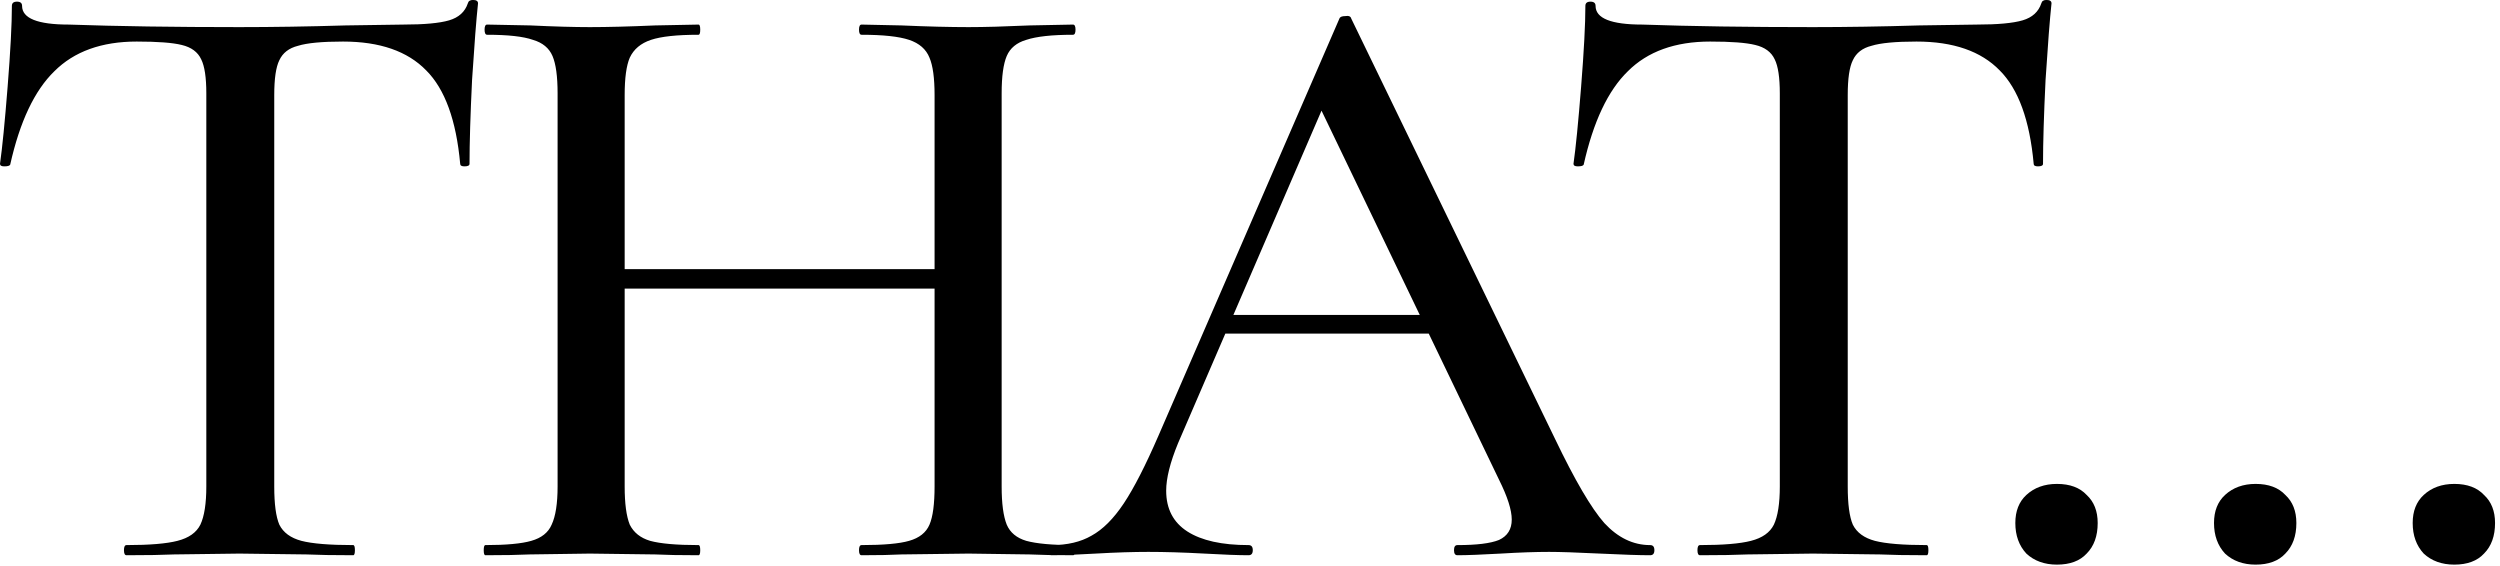 <?xml version="1.0" encoding="UTF-8"?> <svg xmlns="http://www.w3.org/2000/svg" width="53" height="12" viewBox="0 0 53 12" fill="none"><path d="M2.898 0.881C2.154 0.881 1.572 1.091 1.152 1.511C0.732 1.919 0.42 2.579 0.216 3.491C0.204 3.515 0.162 3.527 0.09 3.527C0.03 3.527 0 3.509 0 3.473C0.048 3.137 0.102 2.591 0.162 1.835C0.222 1.079 0.252 0.509 0.252 0.125C0.252 0.065 0.288 0.035 0.36 0.035C0.432 0.035 0.468 0.065 0.468 0.125C0.468 0.389 0.798 0.521 1.458 0.521C2.49 0.557 3.696 0.575 5.076 0.575C5.784 0.575 6.534 0.563 7.326 0.539L8.55 0.521C8.994 0.521 9.318 0.491 9.522 0.431C9.726 0.371 9.858 0.251 9.918 0.071C9.93 0.023 9.966 -0.001 10.026 -0.001C10.098 -0.001 10.134 0.023 10.134 0.071C10.098 0.407 10.056 0.947 10.008 1.691C9.972 2.435 9.954 3.029 9.954 3.473C9.954 3.509 9.918 3.527 9.846 3.527C9.786 3.527 9.756 3.509 9.756 3.473C9.672 2.549 9.432 1.889 9.036 1.493C8.64 1.085 8.052 0.881 7.272 0.881C6.828 0.881 6.51 0.911 6.318 0.971C6.126 1.019 5.994 1.121 5.922 1.277C5.85 1.421 5.814 1.667 5.814 2.015V10.313C5.814 10.685 5.85 10.956 5.922 11.123C6.006 11.291 6.162 11.405 6.39 11.466C6.618 11.525 6.984 11.556 7.488 11.556C7.512 11.556 7.524 11.591 7.524 11.664C7.524 11.736 7.512 11.771 7.488 11.771C7.068 11.771 6.738 11.765 6.498 11.754L5.076 11.736L3.69 11.754C3.45 11.765 3.114 11.771 2.682 11.771C2.646 11.771 2.628 11.736 2.628 11.664C2.628 11.591 2.646 11.556 2.682 11.556C3.174 11.556 3.534 11.525 3.762 11.466C4.002 11.405 4.164 11.291 4.248 11.123C4.332 10.944 4.374 10.674 4.374 10.313V1.979C4.374 1.643 4.338 1.403 4.266 1.259C4.194 1.103 4.056 1.001 3.852 0.953C3.66 0.905 3.342 0.881 2.898 0.881ZM19.813 2.015C19.813 1.655 19.777 1.391 19.705 1.223C19.633 1.043 19.489 0.917 19.273 0.845C19.057 0.773 18.721 0.737 18.265 0.737C18.229 0.737 18.211 0.701 18.211 0.629C18.211 0.557 18.229 0.521 18.265 0.521L19.111 0.539C19.663 0.563 20.137 0.575 20.533 0.575C20.869 0.575 21.301 0.563 21.829 0.539L22.747 0.521C22.783 0.521 22.801 0.557 22.801 0.629C22.801 0.701 22.783 0.737 22.747 0.737C22.303 0.737 21.973 0.773 21.757 0.845C21.553 0.905 21.415 1.019 21.343 1.187C21.271 1.355 21.235 1.619 21.235 1.979V10.313C21.235 10.674 21.271 10.944 21.343 11.123C21.415 11.291 21.553 11.405 21.757 11.466C21.973 11.525 22.303 11.556 22.747 11.556C22.783 11.556 22.801 11.591 22.801 11.664C22.801 11.736 22.783 11.771 22.747 11.771C22.363 11.771 22.057 11.765 21.829 11.754L20.533 11.736L19.111 11.754C18.907 11.765 18.625 11.771 18.265 11.771C18.229 11.771 18.211 11.736 18.211 11.664C18.211 11.591 18.229 11.556 18.265 11.556C18.733 11.556 19.069 11.525 19.273 11.466C19.489 11.405 19.633 11.291 19.705 11.123C19.777 10.956 19.813 10.685 19.813 10.313V2.015ZM12.487 5.705H20.443V6.119H12.487V5.705ZM11.821 1.979C11.821 1.619 11.785 1.355 11.713 1.187C11.641 1.019 11.503 0.905 11.299 0.845C11.095 0.773 10.771 0.737 10.327 0.737C10.291 0.737 10.273 0.701 10.273 0.629C10.273 0.557 10.291 0.521 10.327 0.521L11.245 0.539C11.749 0.563 12.169 0.575 12.505 0.575C12.877 0.575 13.339 0.563 13.891 0.539L14.809 0.521C14.833 0.521 14.845 0.557 14.845 0.629C14.845 0.701 14.833 0.737 14.809 0.737C14.353 0.737 14.017 0.773 13.801 0.845C13.585 0.917 13.435 1.043 13.351 1.223C13.279 1.391 13.243 1.655 13.243 2.015V10.313C13.243 10.674 13.279 10.944 13.351 11.123C13.435 11.291 13.579 11.405 13.783 11.466C13.999 11.525 14.341 11.556 14.809 11.556C14.833 11.556 14.845 11.591 14.845 11.664C14.845 11.736 14.833 11.771 14.809 11.771C14.413 11.771 14.107 11.765 13.891 11.754L12.505 11.736L11.227 11.754C10.999 11.765 10.687 11.771 10.291 11.771C10.267 11.771 10.255 11.736 10.255 11.664C10.255 11.591 10.267 11.556 10.291 11.556C10.735 11.556 11.059 11.525 11.263 11.466C11.479 11.405 11.623 11.291 11.695 11.123C11.779 10.944 11.821 10.674 11.821 10.313V1.979ZM25.893 6.677H30.789L30.915 7.073H25.677L25.893 6.677ZM34.983 11.556C35.043 11.556 35.073 11.591 35.073 11.664C35.073 11.736 35.043 11.771 34.983 11.771C34.755 11.771 34.401 11.759 33.921 11.736C33.417 11.711 33.057 11.7 32.841 11.7C32.565 11.7 32.223 11.711 31.815 11.736C31.407 11.759 31.101 11.771 30.897 11.771C30.849 11.771 30.825 11.736 30.825 11.664C30.825 11.591 30.849 11.556 30.897 11.556C31.305 11.556 31.599 11.52 31.779 11.447C31.959 11.364 32.049 11.22 32.049 11.015C32.049 10.812 31.959 10.53 31.779 10.169L27.909 2.123L28.485 1.259L24.975 9.395C24.807 9.803 24.723 10.139 24.723 10.403C24.723 10.787 24.873 11.075 25.173 11.268C25.473 11.46 25.905 11.556 26.469 11.556C26.529 11.556 26.559 11.591 26.559 11.664C26.559 11.736 26.529 11.771 26.469 11.771C26.253 11.771 25.941 11.759 25.533 11.736C25.077 11.711 24.681 11.7 24.345 11.7C24.033 11.7 23.661 11.711 23.229 11.736C22.845 11.759 22.533 11.771 22.293 11.771C22.245 11.771 22.221 11.736 22.221 11.664C22.221 11.591 22.245 11.556 22.293 11.556C22.629 11.556 22.911 11.489 23.139 11.357C23.379 11.226 23.607 10.998 23.823 10.674C24.039 10.35 24.285 9.869 24.561 9.233L28.395 0.395C28.407 0.359 28.449 0.341 28.521 0.341C28.593 0.329 28.635 0.347 28.647 0.395L32.967 9.305C33.387 10.181 33.735 10.775 34.011 11.088C34.299 11.399 34.623 11.556 34.983 11.556ZM36.256 0.881C35.512 0.881 34.93 1.091 34.51 1.511C34.09 1.919 33.778 2.579 33.574 3.491C33.562 3.515 33.52 3.527 33.448 3.527C33.388 3.527 33.358 3.509 33.358 3.473C33.406 3.137 33.46 2.591 33.52 1.835C33.58 1.079 33.61 0.509 33.61 0.125C33.61 0.065 33.646 0.035 33.718 0.035C33.79 0.035 33.826 0.065 33.826 0.125C33.826 0.389 34.156 0.521 34.816 0.521C35.848 0.557 37.054 0.575 38.434 0.575C39.142 0.575 39.892 0.563 40.684 0.539L41.908 0.521C42.352 0.521 42.676 0.491 42.88 0.431C43.084 0.371 43.216 0.251 43.276 0.071C43.288 0.023 43.324 -0.001 43.384 -0.001C43.456 -0.001 43.492 0.023 43.492 0.071C43.456 0.407 43.414 0.947 43.366 1.691C43.33 2.435 43.312 3.029 43.312 3.473C43.312 3.509 43.276 3.527 43.204 3.527C43.144 3.527 43.114 3.509 43.114 3.473C43.03 2.549 42.79 1.889 42.394 1.493C41.998 1.085 41.41 0.881 40.63 0.881C40.186 0.881 39.868 0.911 39.676 0.971C39.484 1.019 39.352 1.121 39.28 1.277C39.208 1.421 39.172 1.667 39.172 2.015V10.313C39.172 10.685 39.208 10.956 39.28 11.123C39.364 11.291 39.52 11.405 39.748 11.466C39.976 11.525 40.342 11.556 40.846 11.556C40.87 11.556 40.882 11.591 40.882 11.664C40.882 11.736 40.87 11.771 40.846 11.771C40.426 11.771 40.096 11.765 39.856 11.754L38.434 11.736L37.048 11.754C36.808 11.765 36.472 11.771 36.04 11.771C36.004 11.771 35.986 11.736 35.986 11.664C35.986 11.591 36.004 11.556 36.04 11.556C36.532 11.556 36.892 11.525 37.12 11.466C37.36 11.405 37.522 11.291 37.606 11.123C37.69 10.944 37.732 10.674 37.732 10.313V1.979C37.732 1.643 37.696 1.403 37.624 1.259C37.552 1.103 37.414 1.001 37.21 0.953C37.018 0.905 36.7 0.881 36.256 0.881ZM43.607 11.97C43.343 11.97 43.127 11.892 42.959 11.736C42.803 11.568 42.725 11.351 42.725 11.088C42.725 10.835 42.803 10.637 42.959 10.493C43.127 10.338 43.343 10.259 43.607 10.259C43.883 10.259 44.093 10.338 44.237 10.493C44.393 10.637 44.471 10.835 44.471 11.088C44.471 11.364 44.393 11.579 44.237 11.736C44.093 11.892 43.883 11.97 43.607 11.97ZM47.819 11.97C47.555 11.97 47.339 11.892 47.171 11.736C47.015 11.568 46.937 11.351 46.937 11.088C46.937 10.835 47.015 10.637 47.171 10.493C47.339 10.338 47.555 10.259 47.819 10.259C48.095 10.259 48.305 10.338 48.449 10.493C48.605 10.637 48.683 10.835 48.683 11.088C48.683 11.364 48.605 11.579 48.449 11.736C48.305 11.892 48.095 11.97 47.819 11.97ZM52.031 11.97C51.767 11.97 51.551 11.892 51.383 11.736C51.227 11.568 51.149 11.351 51.149 11.088C51.149 10.835 51.227 10.637 51.383 10.493C51.551 10.338 51.767 10.259 52.031 10.259C52.307 10.259 52.517 10.338 52.661 10.493C52.817 10.637 52.895 10.835 52.895 11.088C52.895 11.364 52.817 11.579 52.661 11.736C52.517 11.892 52.307 11.97 52.031 11.97Z" fill="black"></path></svg> 
